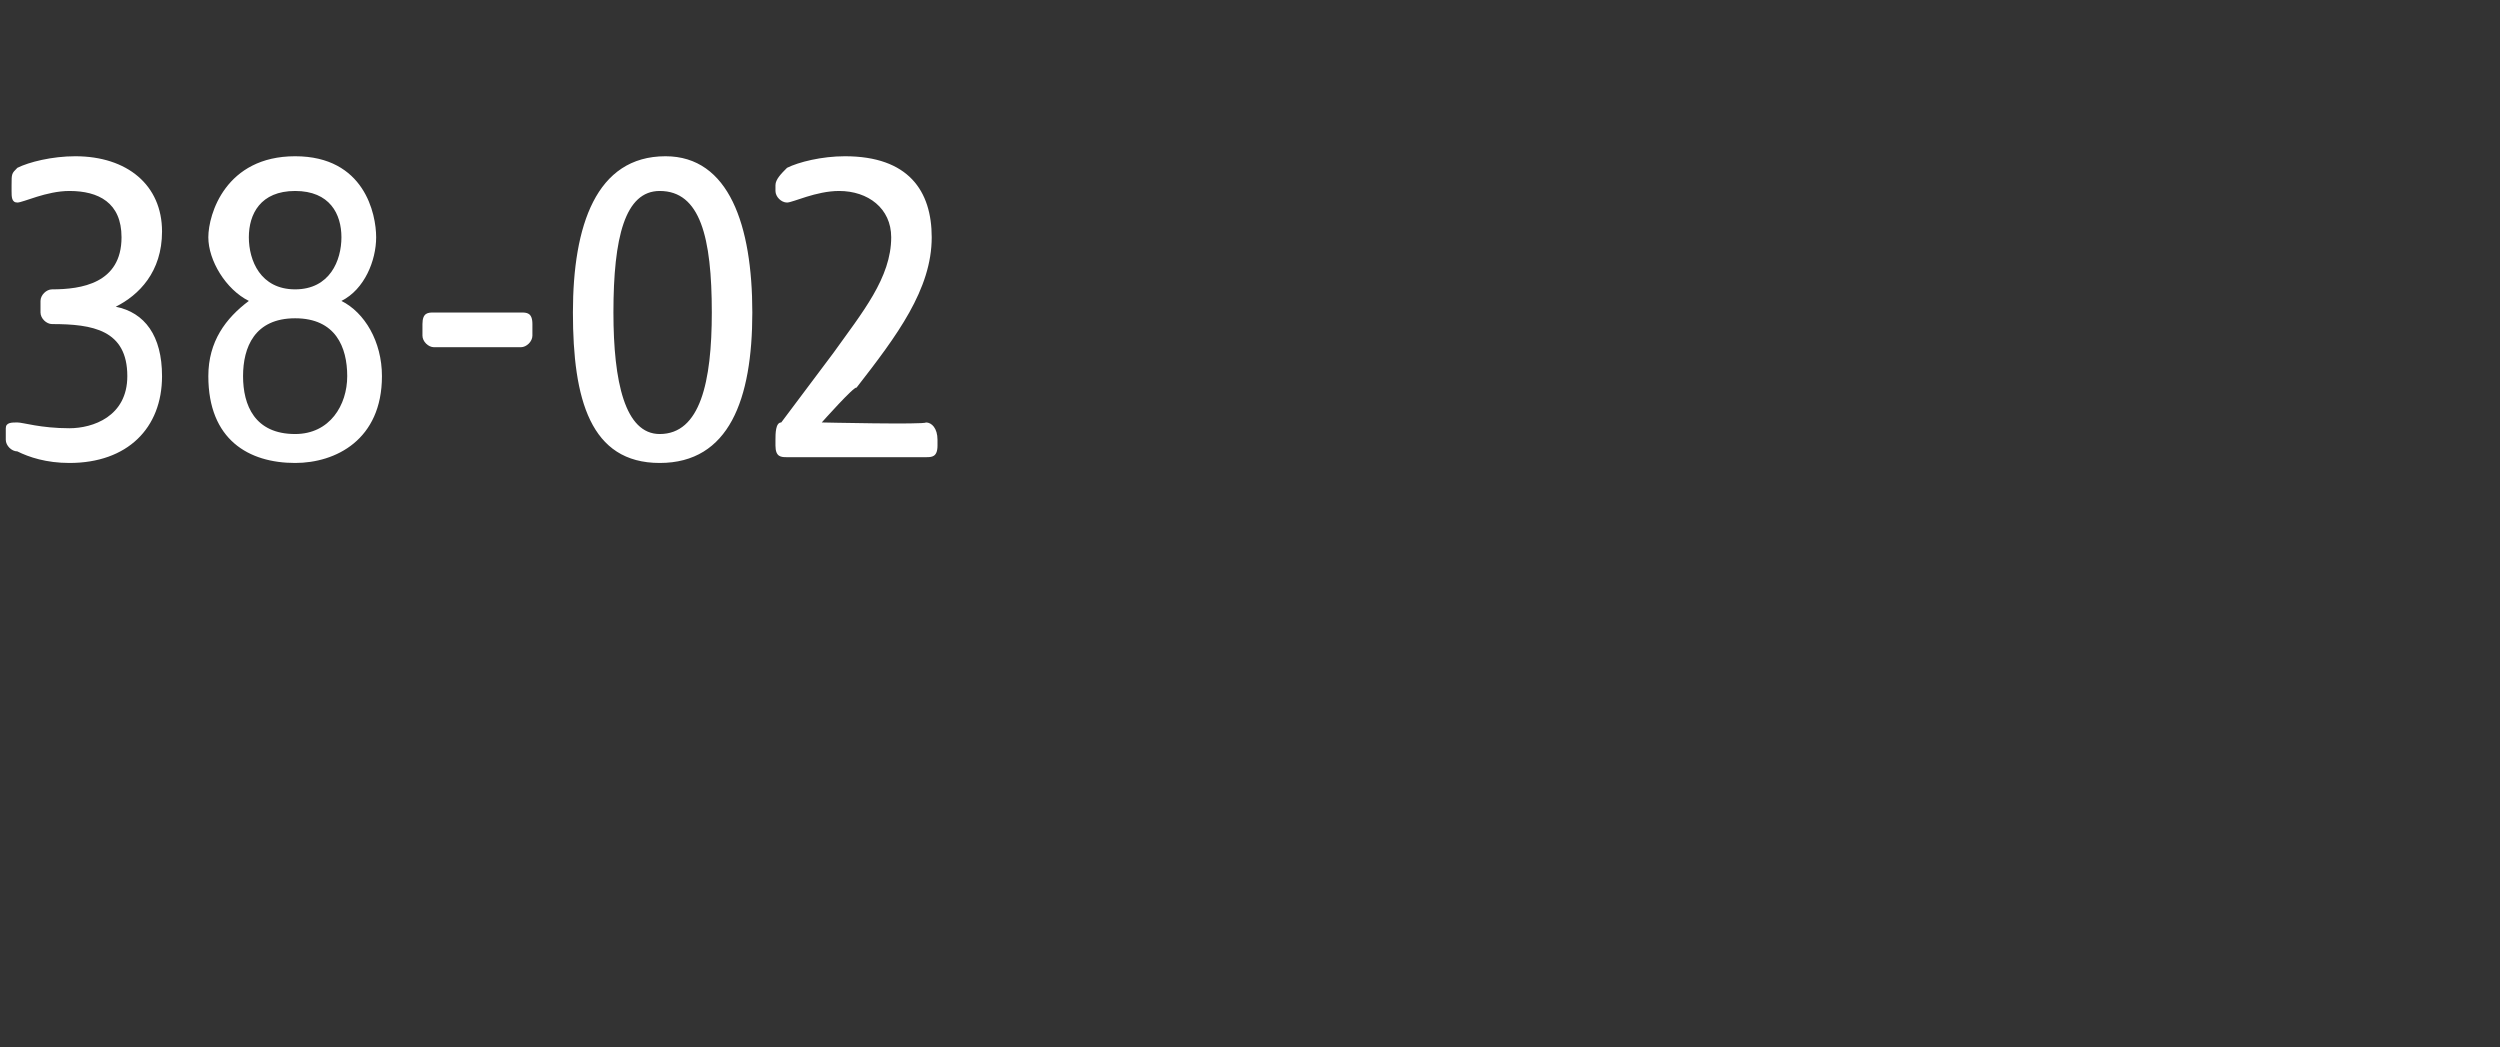 <?xml version="1.0" standalone="no"?><!DOCTYPE svg PUBLIC "-//W3C//DTD SVG 1.1//EN" "http://www.w3.org/Graphics/SVG/1.1/DTD/svg11.dtd"><svg xmlns="http://www.w3.org/2000/svg" version="1.1" width="43.2px" height="18.1px" viewBox="0 -2 43.2 18.1" style="top:-2px"><rect x="0" y="-2" width="43.2" height="18.1" fill="#333333" stroke="none"/>  <desc>38 02</desc>  <defs/>  <g id="Polygon54840">    <path d="M 0.3 5.8 C 0.2 5.8 0.1 5.7 0.1 5.6 C 0.1 5.6 0.1 5.4 0.1 5.4 C 0.1 5.3 0.2 5.3 0.3 5.3 C 0.4 5.3 0.7 5.4 1.2 5.4 C 1.6 5.4 2.2 5.2 2.2 4.5 C 2.2 3.7 1.6 3.6 0.9 3.6 C 0.8 3.6 0.7 3.5 0.7 3.4 C 0.7 3.4 0.7 3.2 0.7 3.2 C 0.7 3.1 0.8 3 0.9 3 C 1.4 3 2.1 2.9 2.1 2.1 C 2.1 1.5 1.7 1.3 1.2 1.3 C 0.8 1.3 0.4 1.5 0.3 1.5 C 0.2 1.5 0.2 1.4 0.2 1.3 C 0.2 1.3 0.2 1.2 0.2 1.2 C 0.2 1 0.2 1 0.3 0.9 C 0.5 0.8 0.9 0.7 1.3 0.7 C 2.2 0.7 2.8 1.2 2.8 2 C 2.8 2.7 2.4 3.1 2 3.3 C 2.5 3.4 2.8 3.8 2.8 4.5 C 2.8 5.4 2.2 6 1.2 6 C 0.8 6 0.5 5.9 0.3 5.8 Z M 3.6 4.5 C 3.6 3.9 3.9 3.5 4.3 3.2 C 3.9 3 3.6 2.5 3.6 2.1 C 3.6 1.7 3.9 0.7 5.1 0.7 C 6.3 0.7 6.5 1.7 6.5 2.1 C 6.5 2.5 6.3 3 5.9 3.2 C 6.3 3.4 6.6 3.9 6.6 4.5 C 6.6 5.6 5.8 6 5.1 6 C 4.3 6 3.6 5.6 3.6 4.5 Z M 5.1 5.5 C 5.7 5.5 6 5 6 4.5 C 6 4 5.8 3.5 5.1 3.5 C 4.4 3.5 4.2 4 4.2 4.5 C 4.2 5 4.4 5.5 5.1 5.5 Z M 5.1 3 C 5.7 3 5.9 2.5 5.9 2.1 C 5.9 1.7 5.7 1.3 5.1 1.3 C 4.5 1.3 4.3 1.7 4.3 2.1 C 4.3 2.5 4.5 3 5.1 3 Z M 7.3 3.8 C 7.3 3.8 7.3 3.6 7.3 3.6 C 7.3 3.4 7.4 3.4 7.5 3.4 C 7.5 3.4 9 3.4 9 3.4 C 9.1 3.4 9.2 3.4 9.2 3.6 C 9.2 3.6 9.2 3.8 9.2 3.8 C 9.2 3.9 9.1 4 9 4 C 9 4 7.5 4 7.5 4 C 7.4 4 7.3 3.9 7.3 3.8 Z M 9.9 3.4 C 9.9 1.9 10.3 0.7 11.5 0.7 C 12.6 0.7 13 1.9 13 3.4 C 13 4.9 12.6 6 11.4 6 C 10.2 6 9.9 4.9 9.9 3.4 Z M 11.4 5.5 C 12.1 5.5 12.3 4.6 12.3 3.4 C 12.3 2.1 12.1 1.3 11.4 1.3 C 10.8 1.3 10.6 2.1 10.6 3.4 C 10.6 4.6 10.8 5.5 11.4 5.5 Z M 13.4 5.7 C 13.4 5.7 13.4 5.6 13.4 5.6 C 13.4 5.5 13.4 5.3 13.5 5.3 C 13.5 5.3 14.4 4.1 14.4 4.1 C 14.9 3.4 15.4 2.8 15.4 2.1 C 15.4 1.6 15 1.3 14.5 1.3 C 14.1 1.3 13.7 1.5 13.6 1.5 C 13.5 1.5 13.4 1.4 13.4 1.3 C 13.4 1.3 13.4 1.2 13.4 1.2 C 13.4 1.1 13.5 1 13.6 0.9 C 13.8 0.8 14.2 0.7 14.6 0.7 C 15.7 0.7 16.1 1.3 16.1 2.1 C 16.1 3 15.5 3.8 14.8 4.7 C 14.77 4.66 14.2 5.3 14.2 5.3 C 14.2 5.3 15.99 5.34 16 5.3 C 16.1 5.3 16.2 5.4 16.2 5.6 C 16.2 5.6 16.2 5.7 16.2 5.7 C 16.2 5.9 16.1 5.9 16 5.9 C 16 5.9 13.6 5.9 13.6 5.9 C 13.5 5.9 13.4 5.9 13.4 5.7 Z " stroke="none" fill="#fff"/>  </g></svg>